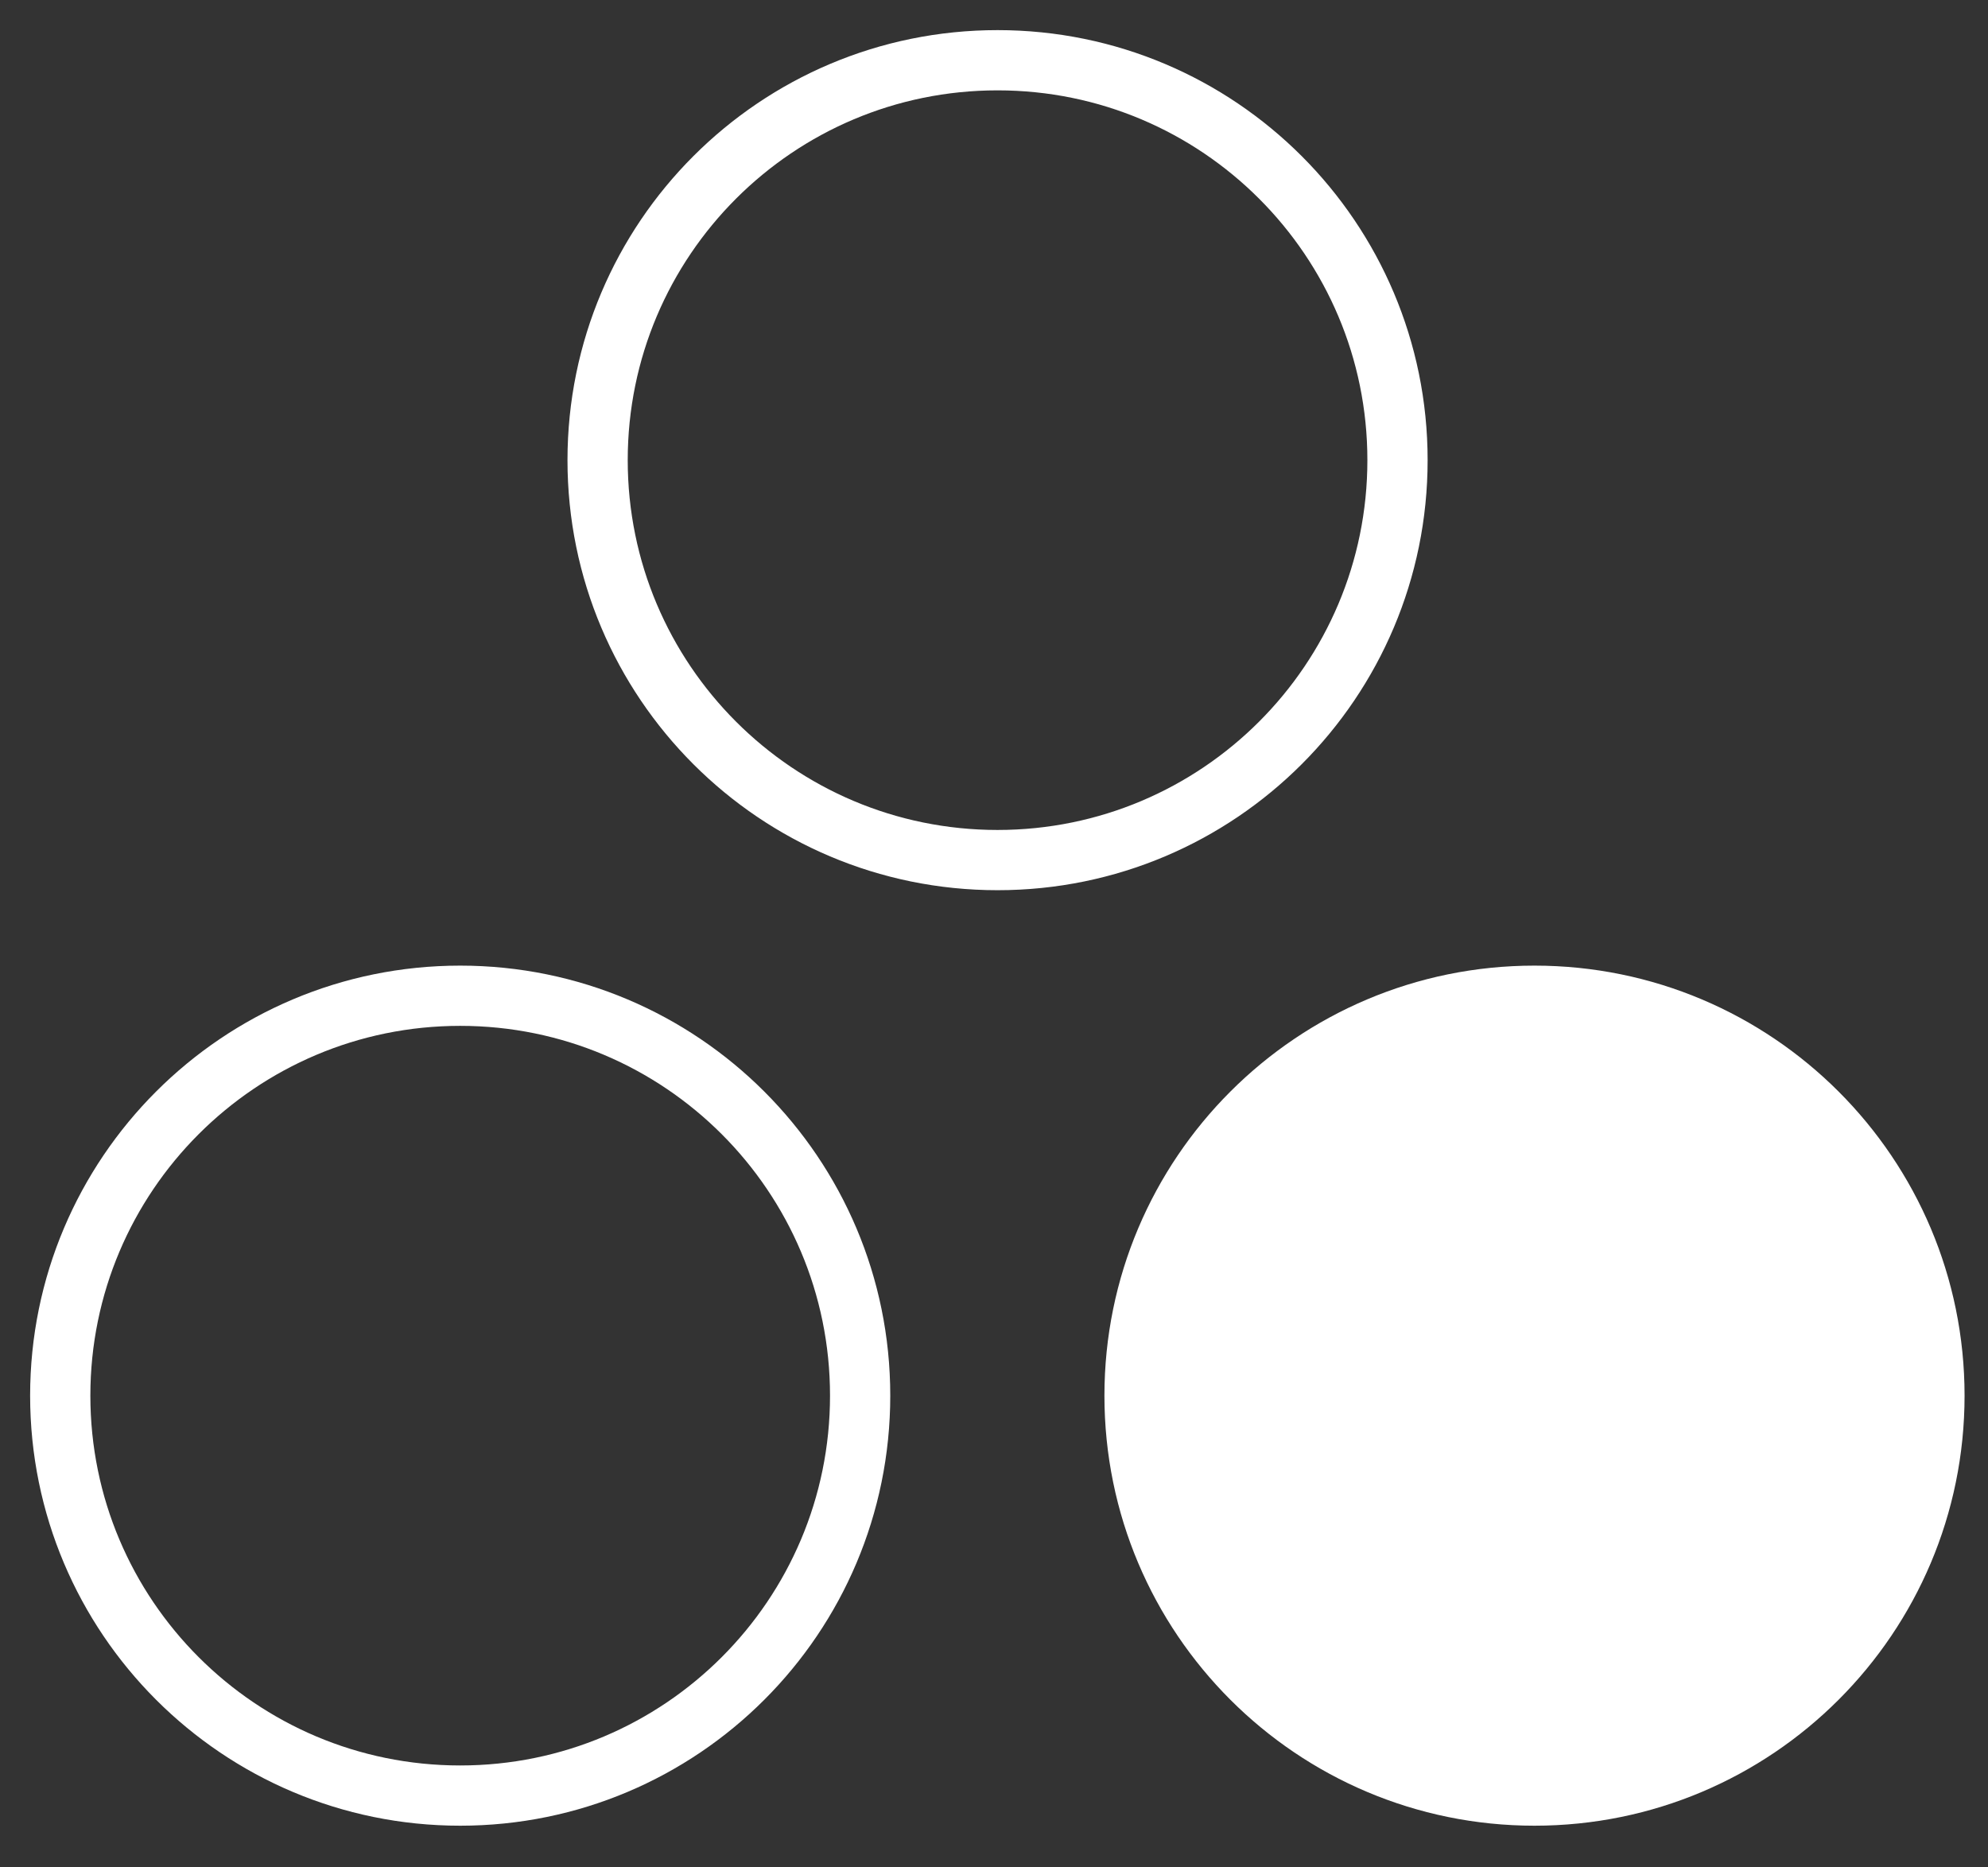 <svg width="33" height="31" viewBox="0 0 33 31" fill="none" xmlns="http://www.w3.org/2000/svg">
<rect x="0" y="0" width="33" height="31" fill="#333333" stroke="none"/>
<path d="M16.559 14.278C20.226 14.278 23.198 11.306 23.198 7.639C23.198 3.972 20.226 1 16.559 1C12.892 1 9.92 3.972 9.92 7.639C9.92 11.306 12.892 14.278 16.559 14.278Z" stroke="white"/>
<path d="M7.639 29.808C11.306 29.808 14.278 26.836 14.278 23.169C14.278 19.502 11.306 16.53 7.639 16.53C3.972 16.53 1 19.502 1 23.169C1 26.836 3.972 29.808 7.639 29.808Z" stroke="white"/>
<path d="M25.472 29.808C29.139 29.808 32.111 26.836 32.111 23.169C32.111 19.502 29.139 16.53 25.472 16.53C21.805 16.53 18.833 19.502 18.833 23.169C18.833 26.836 21.805 29.808 25.472 29.808Z" fill="white" stroke="white"/>
</svg>
